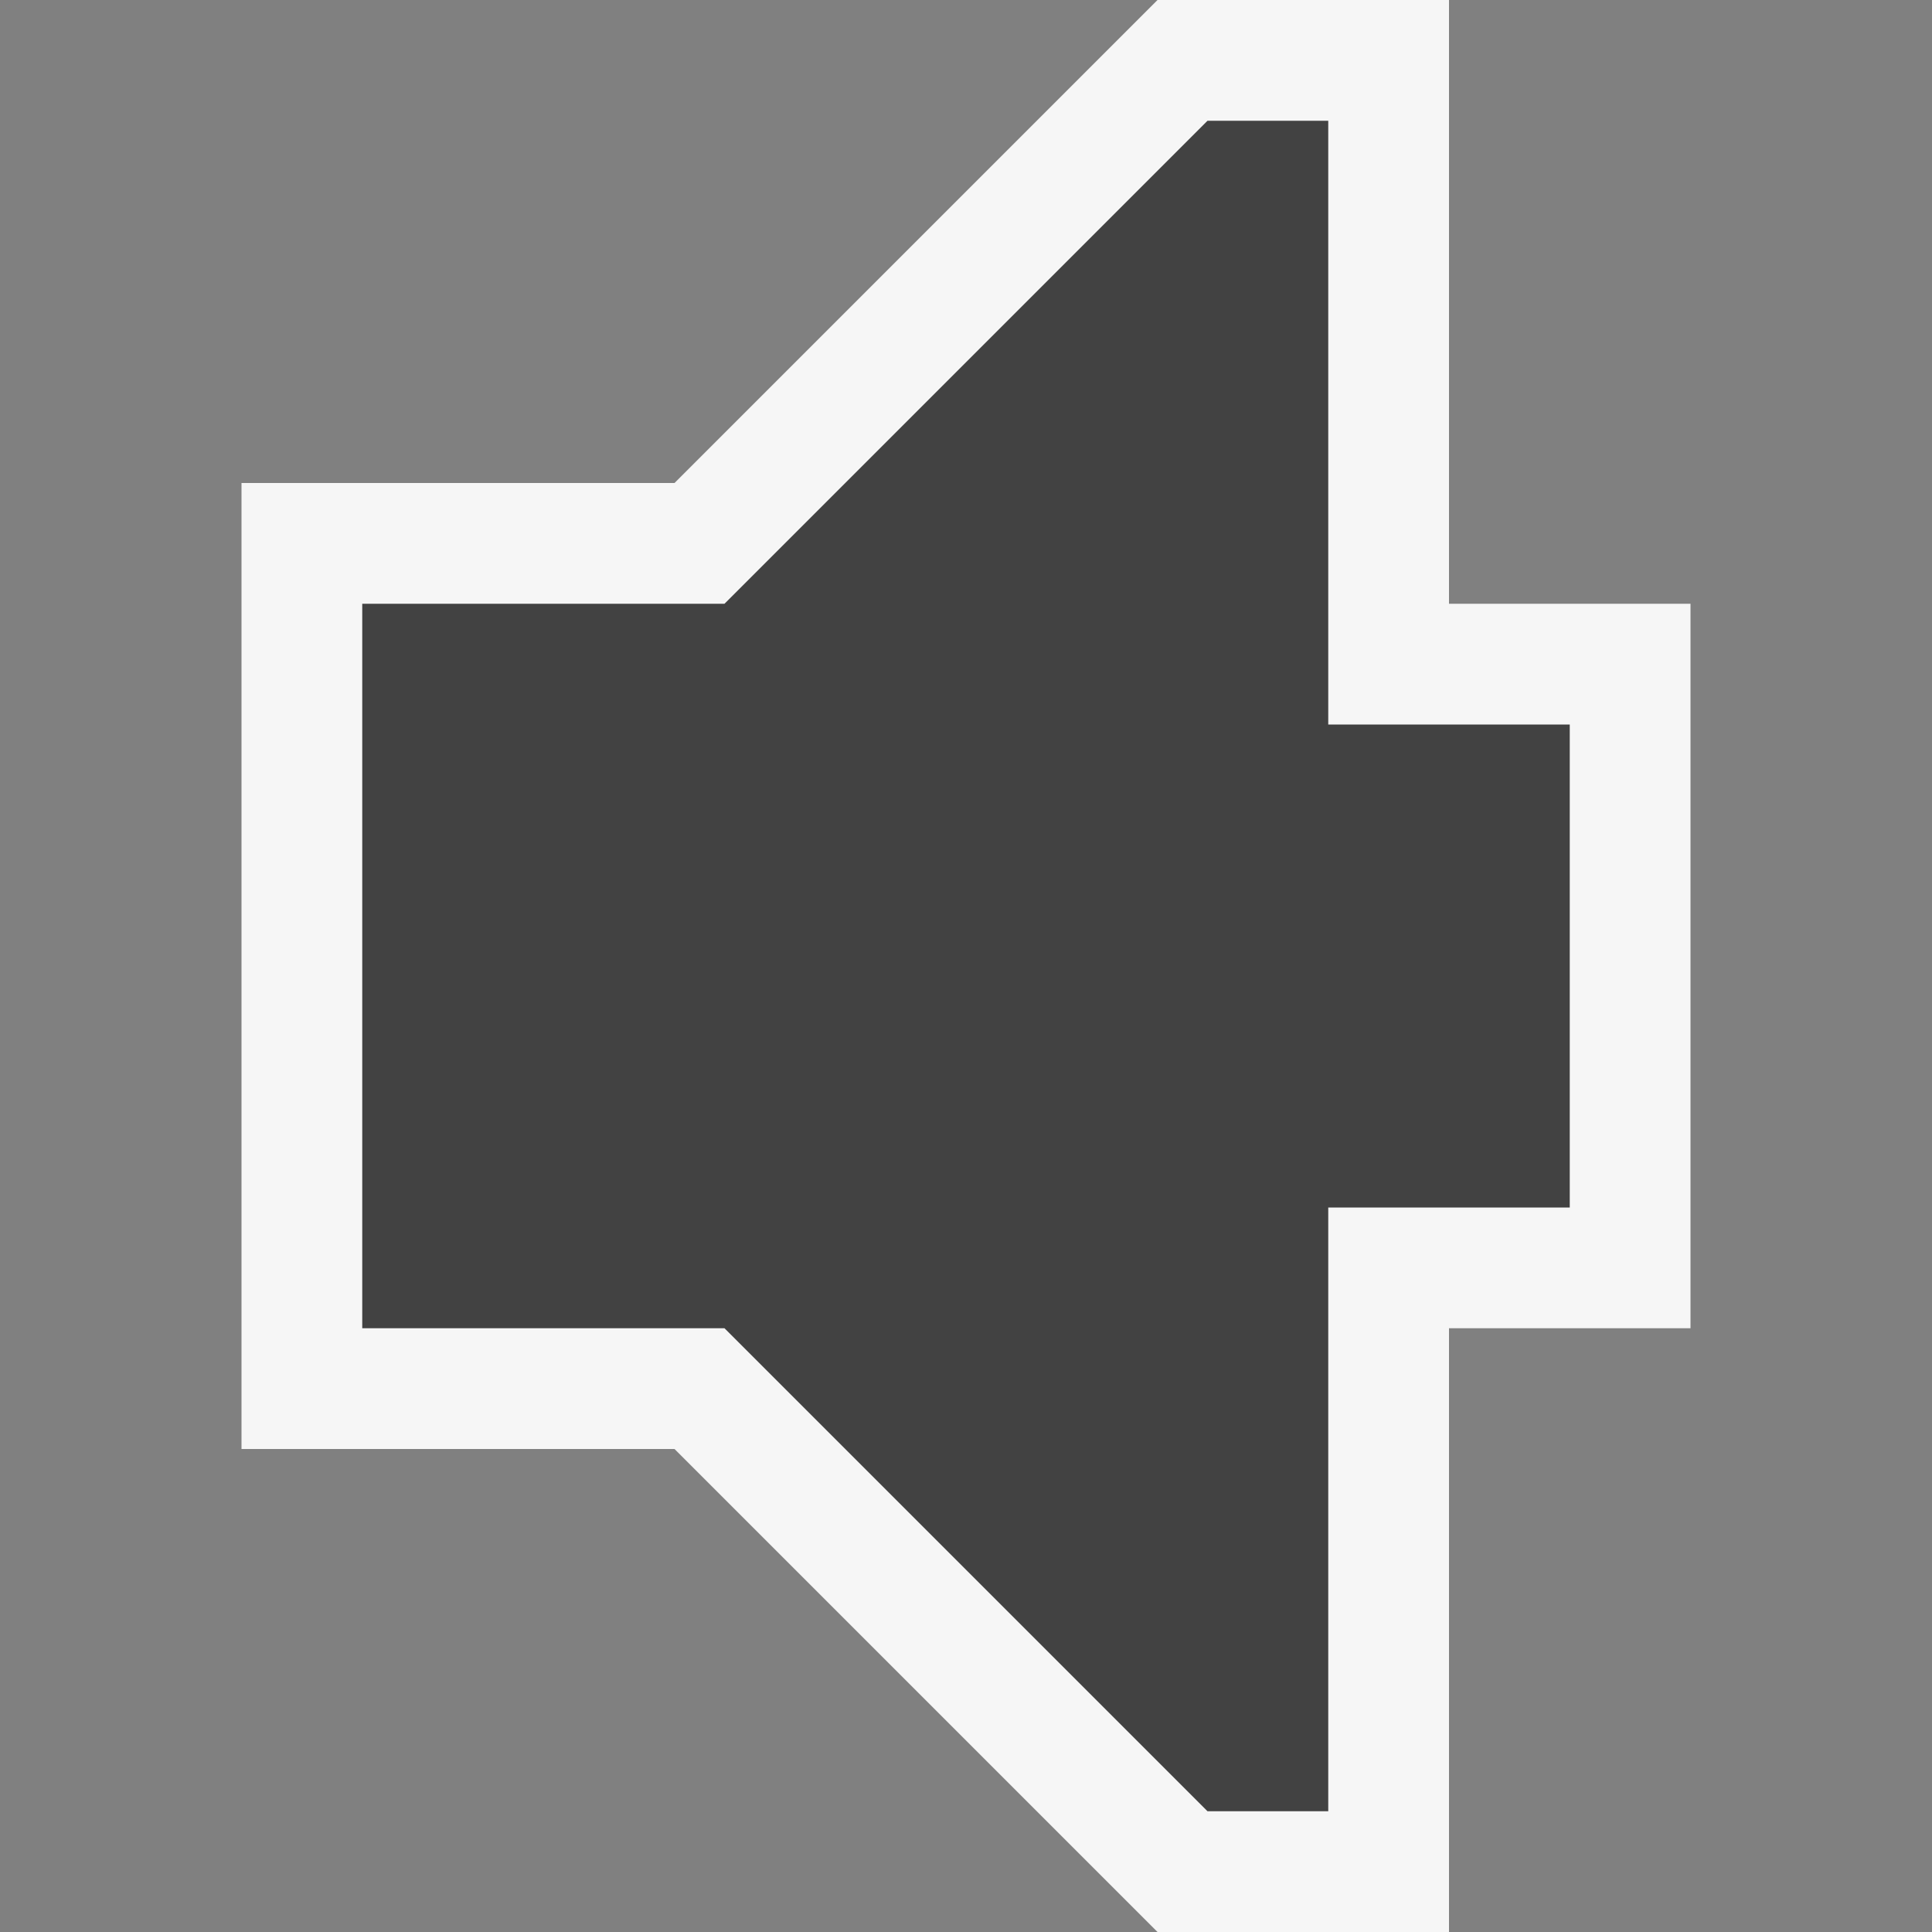 <svg xmlns="http://www.w3.org/2000/svg" width="16" height="16"><rect width="100%" height="100%" fill="#808080" stroke="none"/><style type="text/css">.icon-canvas-transparent{opacity:0;fill:#F6F6F6;} .icon-vs-out{fill:#F6F6F6;} .icon-vs-bg{fill:#424242;}</style><path class="icon-canvas-transparent" d="M16 16h-16v-16h16v16z" id="canvas"/><path class="icon-vs-out" d="M9.586 16l-4-4h-3.586v-8h3.586l4-4h2.414v5h2v6h-2v5h-2.414z" id="outline"/><path class="icon-vs-bg" d="M13 6v4h-2v5h-1l-4-4h-3v-6h3l4-4h1v5h2z" id="iconBg"/></svg>